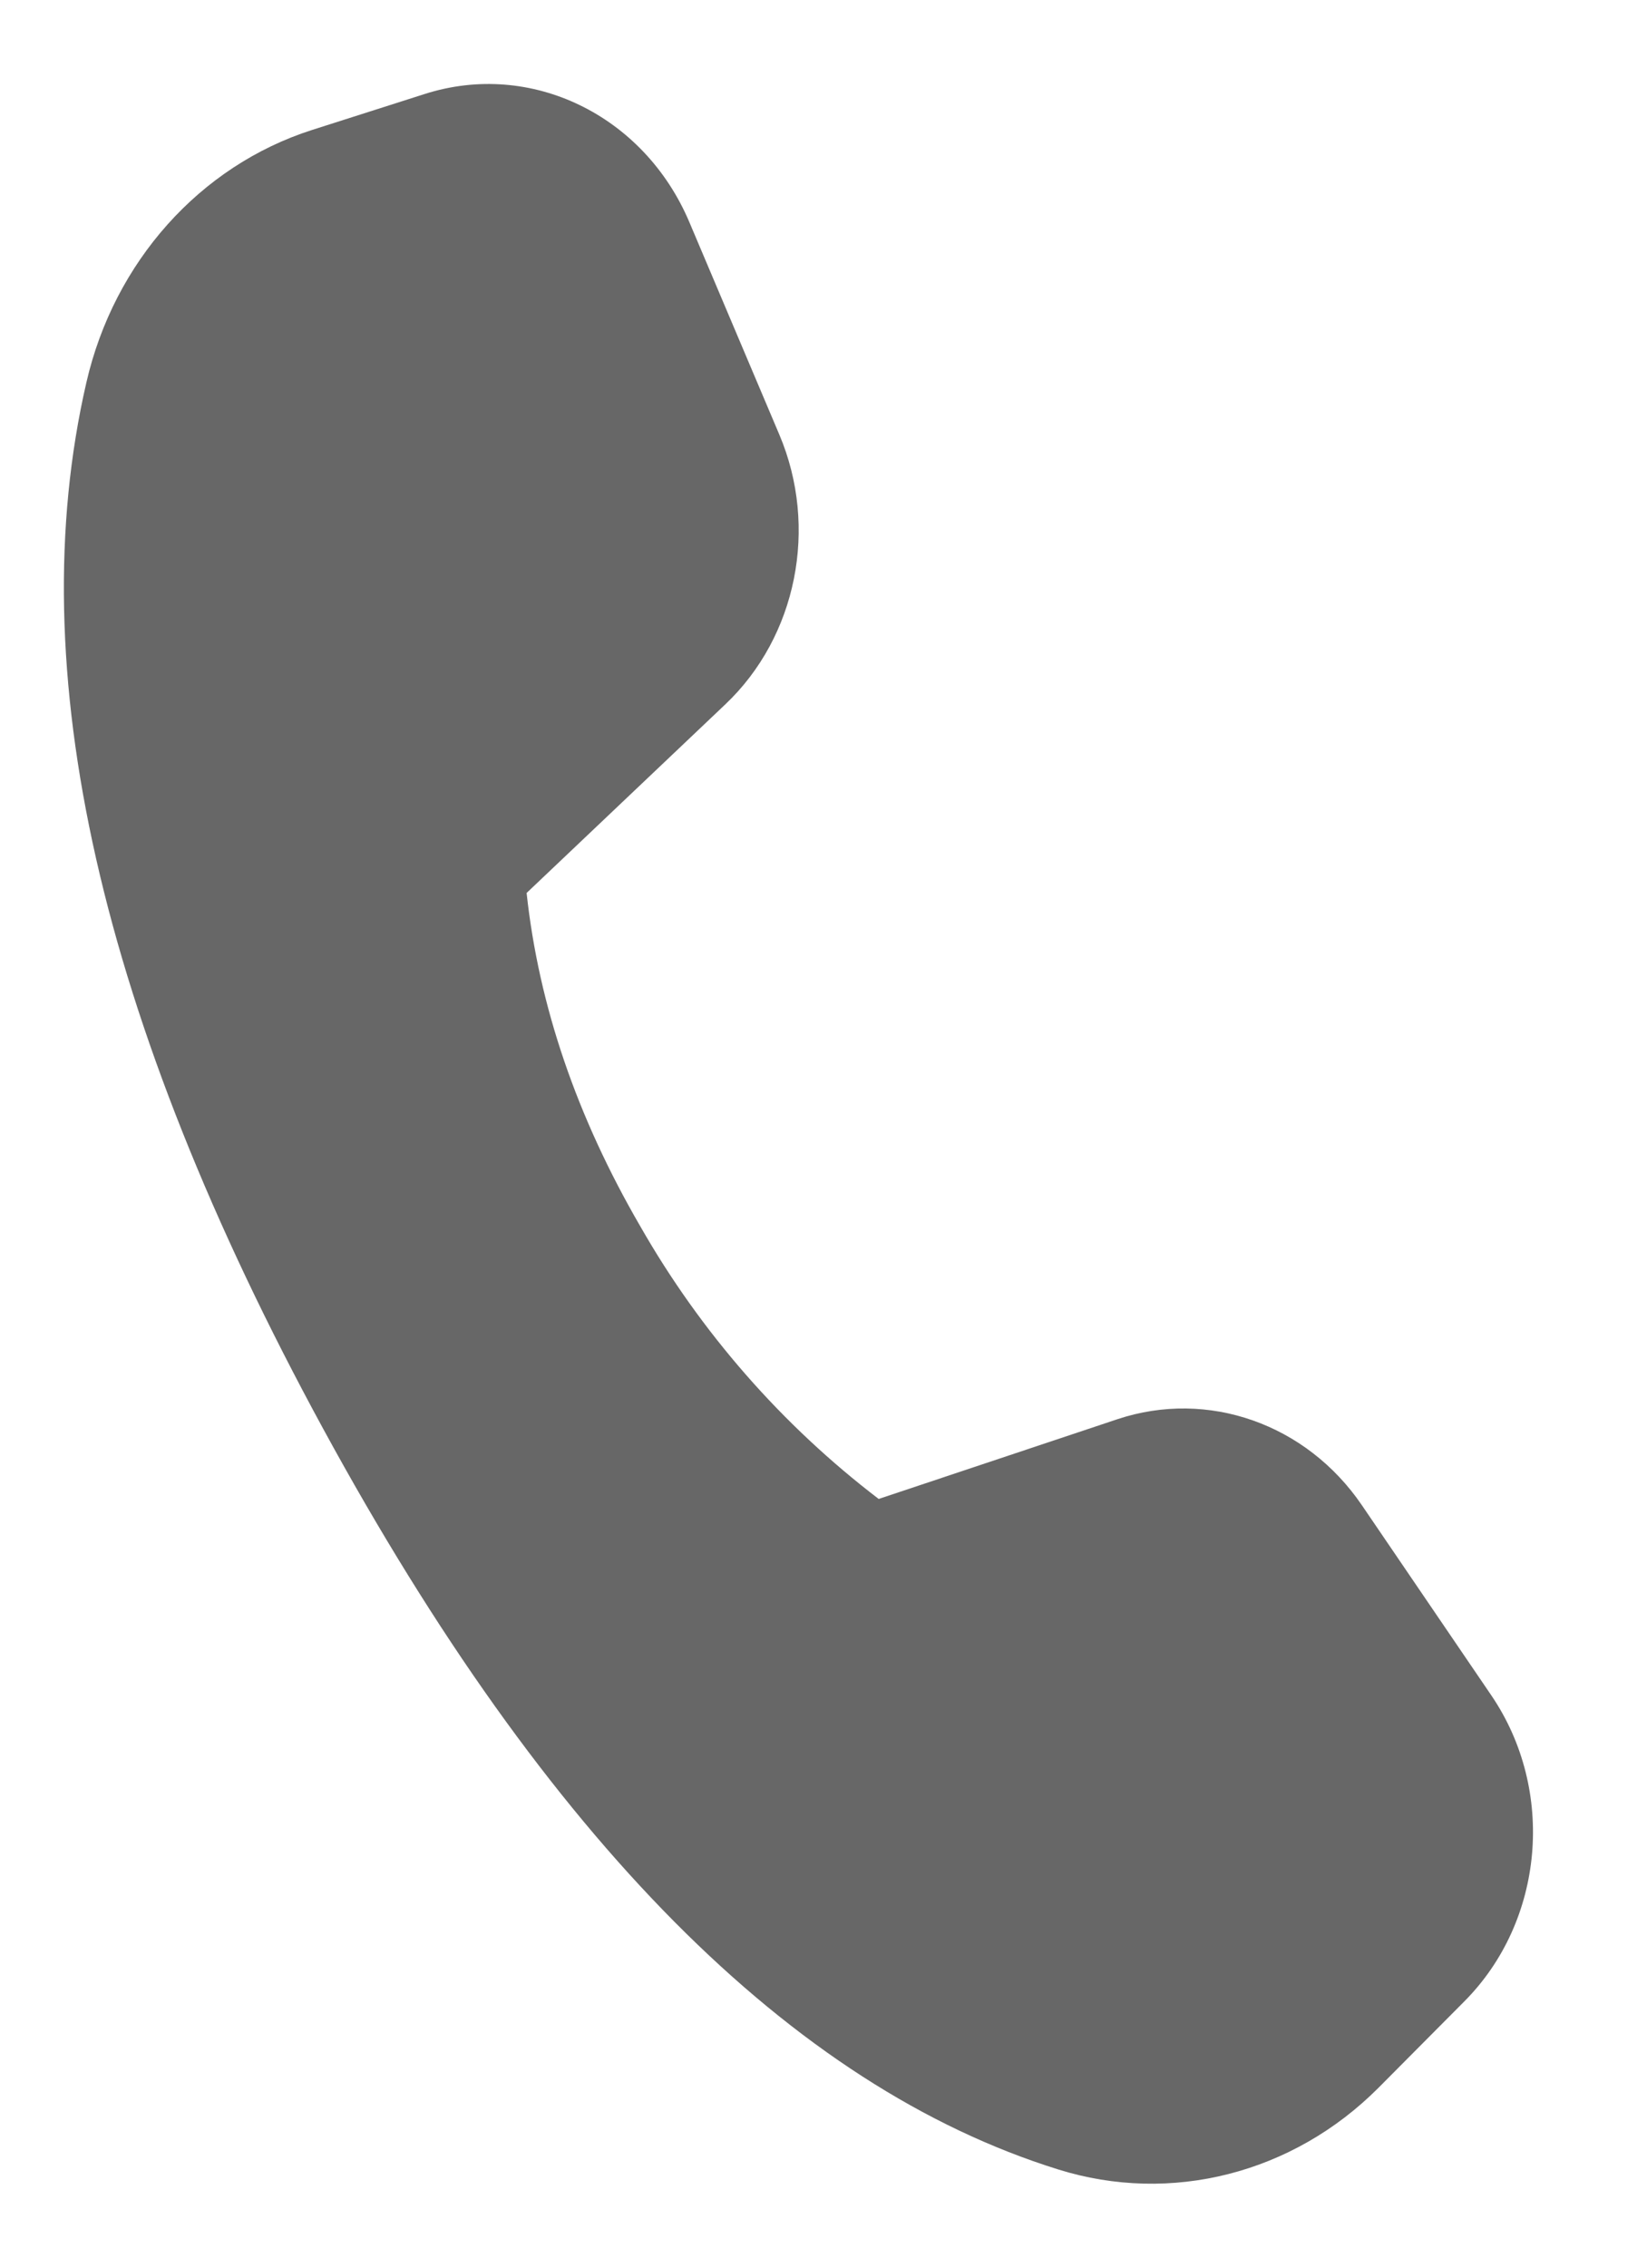<svg width="13" height="18" viewBox="0 0 13 18" fill="none" xmlns="http://www.w3.org/2000/svg">
<path d="M2.477 1.032L3.373 0.746C4.215 0.477 5.112 0.912 5.473 1.76L6.189 3.45C6.501 4.186 6.328 5.052 5.761 5.59L4.182 7.088C4.279 7.985 4.581 8.867 5.086 9.736C5.566 10.576 6.209 11.311 6.978 11.898L8.874 11.265C9.593 11.026 10.376 11.302 10.816 11.949L11.843 13.457C12.356 14.211 12.264 15.249 11.628 15.887L10.947 16.572C10.268 17.253 9.299 17.5 8.403 17.22C6.287 16.56 4.342 14.601 2.567 11.342C0.79 8.079 0.162 5.309 0.686 3.036C0.906 2.079 1.587 1.317 2.477 1.032Z" fill="#676767"/>
</svg>
